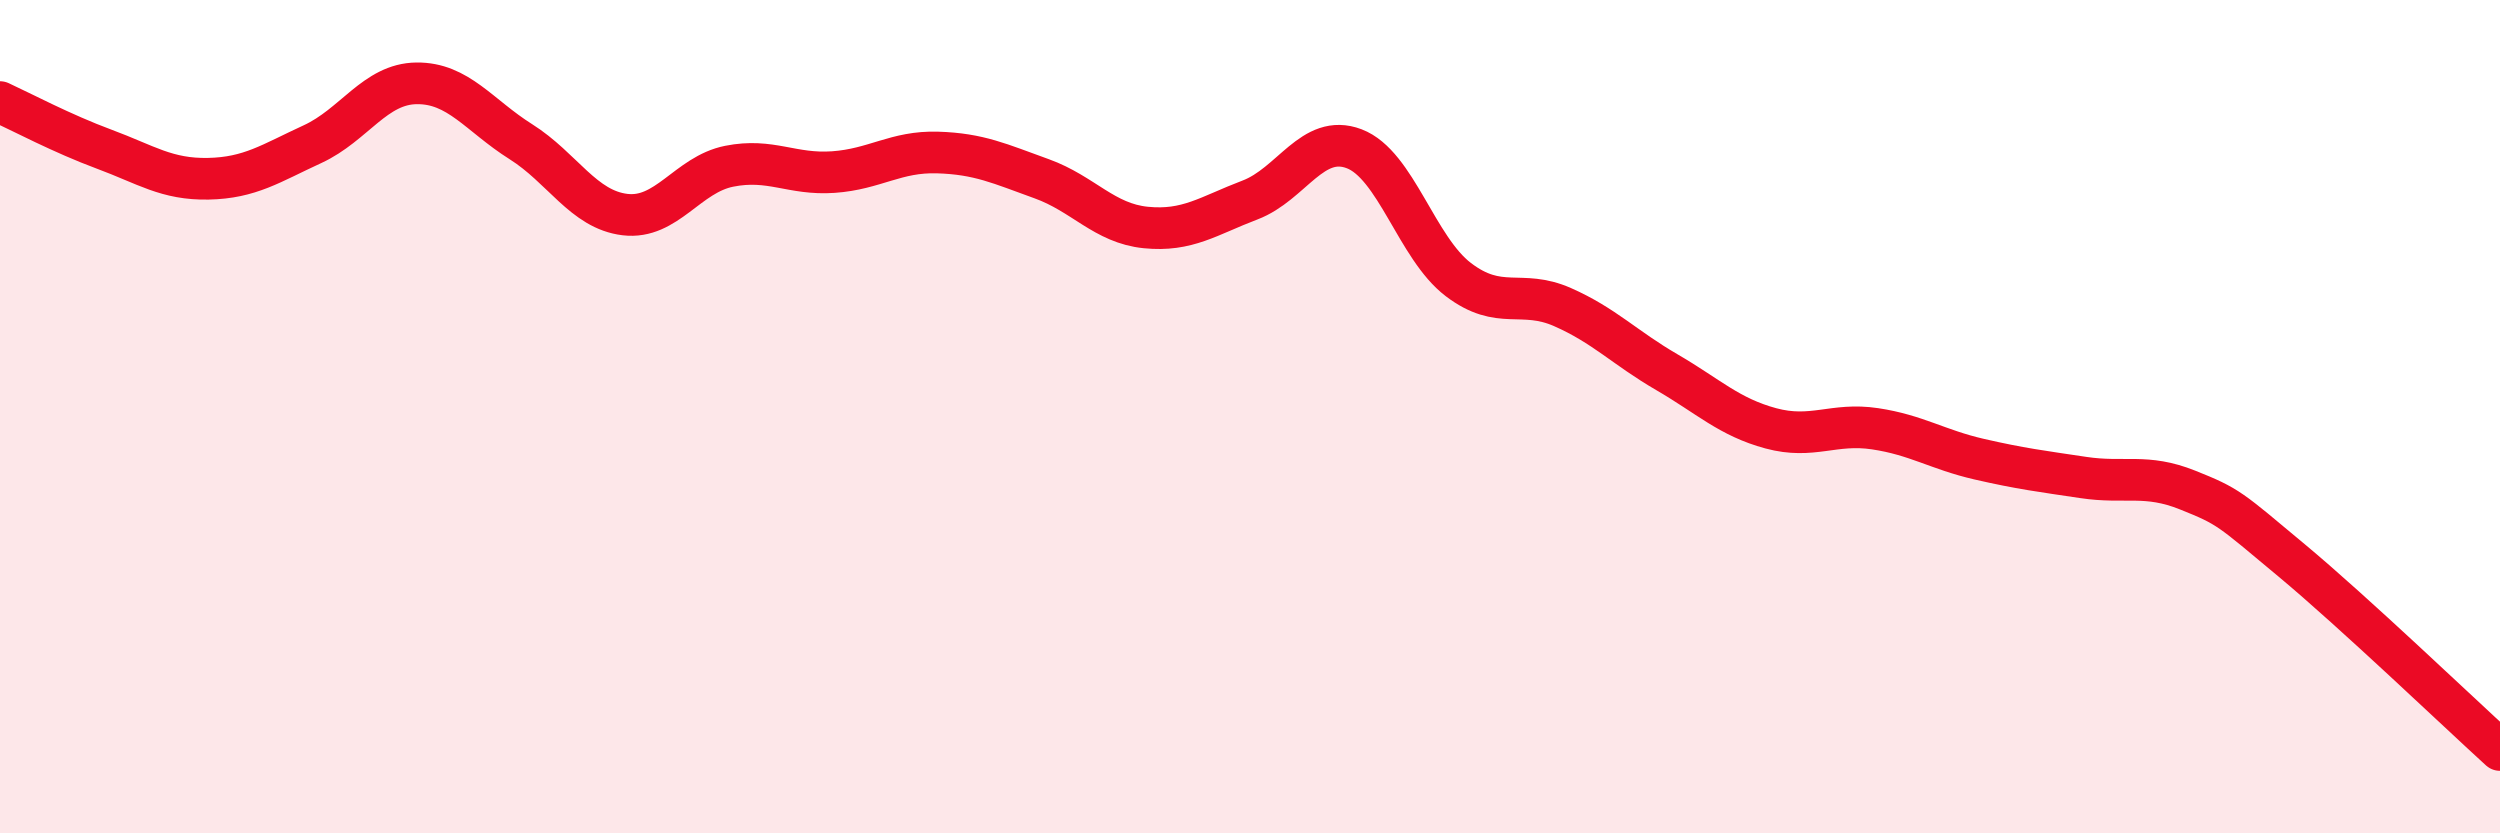 
    <svg width="60" height="20" viewBox="0 0 60 20" xmlns="http://www.w3.org/2000/svg">
      <path
        d="M 0,2.45 C 0.5,2.68 1.5,3.21 2.5,3.58 C 3.5,3.95 4,4.31 5,4.29 C 6,4.27 6.5,3.92 7.5,3.46 C 8.5,3 9,2.01 10,2 C 11,1.99 11.5,2.77 12.5,3.4 C 13.5,4.03 14,5.03 15,5.15 C 16,5.27 16.5,4.19 17.5,3.99 C 18.5,3.79 19,4.2 20,4.13 C 21,4.06 21.5,3.63 22.5,3.66 C 23.5,3.69 24,3.93 25,4.29 C 26,4.65 26.5,5.36 27.5,5.46 C 28.5,5.56 29,5.18 30,4.8 C 31,4.42 31.5,3.19 32.5,3.57 C 33.5,3.95 34,5.95 35,6.71 C 36,7.47 36.5,6.93 37.5,7.37 C 38.5,7.81 39,8.35 40,8.93 C 41,9.51 41.5,10.01 42.5,10.28 C 43.5,10.55 44,10.14 45,10.29 C 46,10.44 46.5,10.79 47.5,11.02 C 48.5,11.25 49,11.31 50,11.46 C 51,11.61 51.5,11.36 52.5,11.76 C 53.5,12.16 53.5,12.2 55,13.45 C 56.5,14.7 59,17.09 60,18L60 20L0 20Z"
        fill="#EB0A25"
        opacity="0.1"
        stroke-linecap="round"
        stroke-linejoin="round"
      />
      <path
        d="M 0,2.45 C 0.5,2.68 1.5,3.21 2.5,3.58 C 3.5,3.95 4,4.31 5,4.29 C 6,4.27 6.5,3.92 7.5,3.46 C 8.5,3 9,2.01 10,2 C 11,1.99 11.5,2.77 12.5,3.4 C 13.5,4.03 14,5.03 15,5.15 C 16,5.27 16.5,4.19 17.5,3.99 C 18.5,3.79 19,4.2 20,4.13 C 21,4.06 21.5,3.63 22.5,3.66 C 23.5,3.69 24,3.93 25,4.29 C 26,4.65 26.5,5.36 27.5,5.46 C 28.5,5.56 29,5.18 30,4.8 C 31,4.42 31.5,3.19 32.5,3.57 C 33.5,3.95 34,5.95 35,6.71 C 36,7.47 36.5,6.93 37.5,7.37 C 38.5,7.81 39,8.35 40,8.93 C 41,9.51 41.5,10.01 42.5,10.28 C 43.5,10.55 44,10.14 45,10.29 C 46,10.44 46.5,10.79 47.5,11.02 C 48.5,11.25 49,11.31 50,11.46 C 51,11.61 51.5,11.36 52.5,11.76 C 53.5,12.16 53.5,12.2 55,13.45 C 56.5,14.7 59,17.09 60,18"
        stroke="#EB0A25"
        stroke-width="1"
        fill="none"
        stroke-linecap="round"
        stroke-linejoin="round"
      />
    </svg>
  